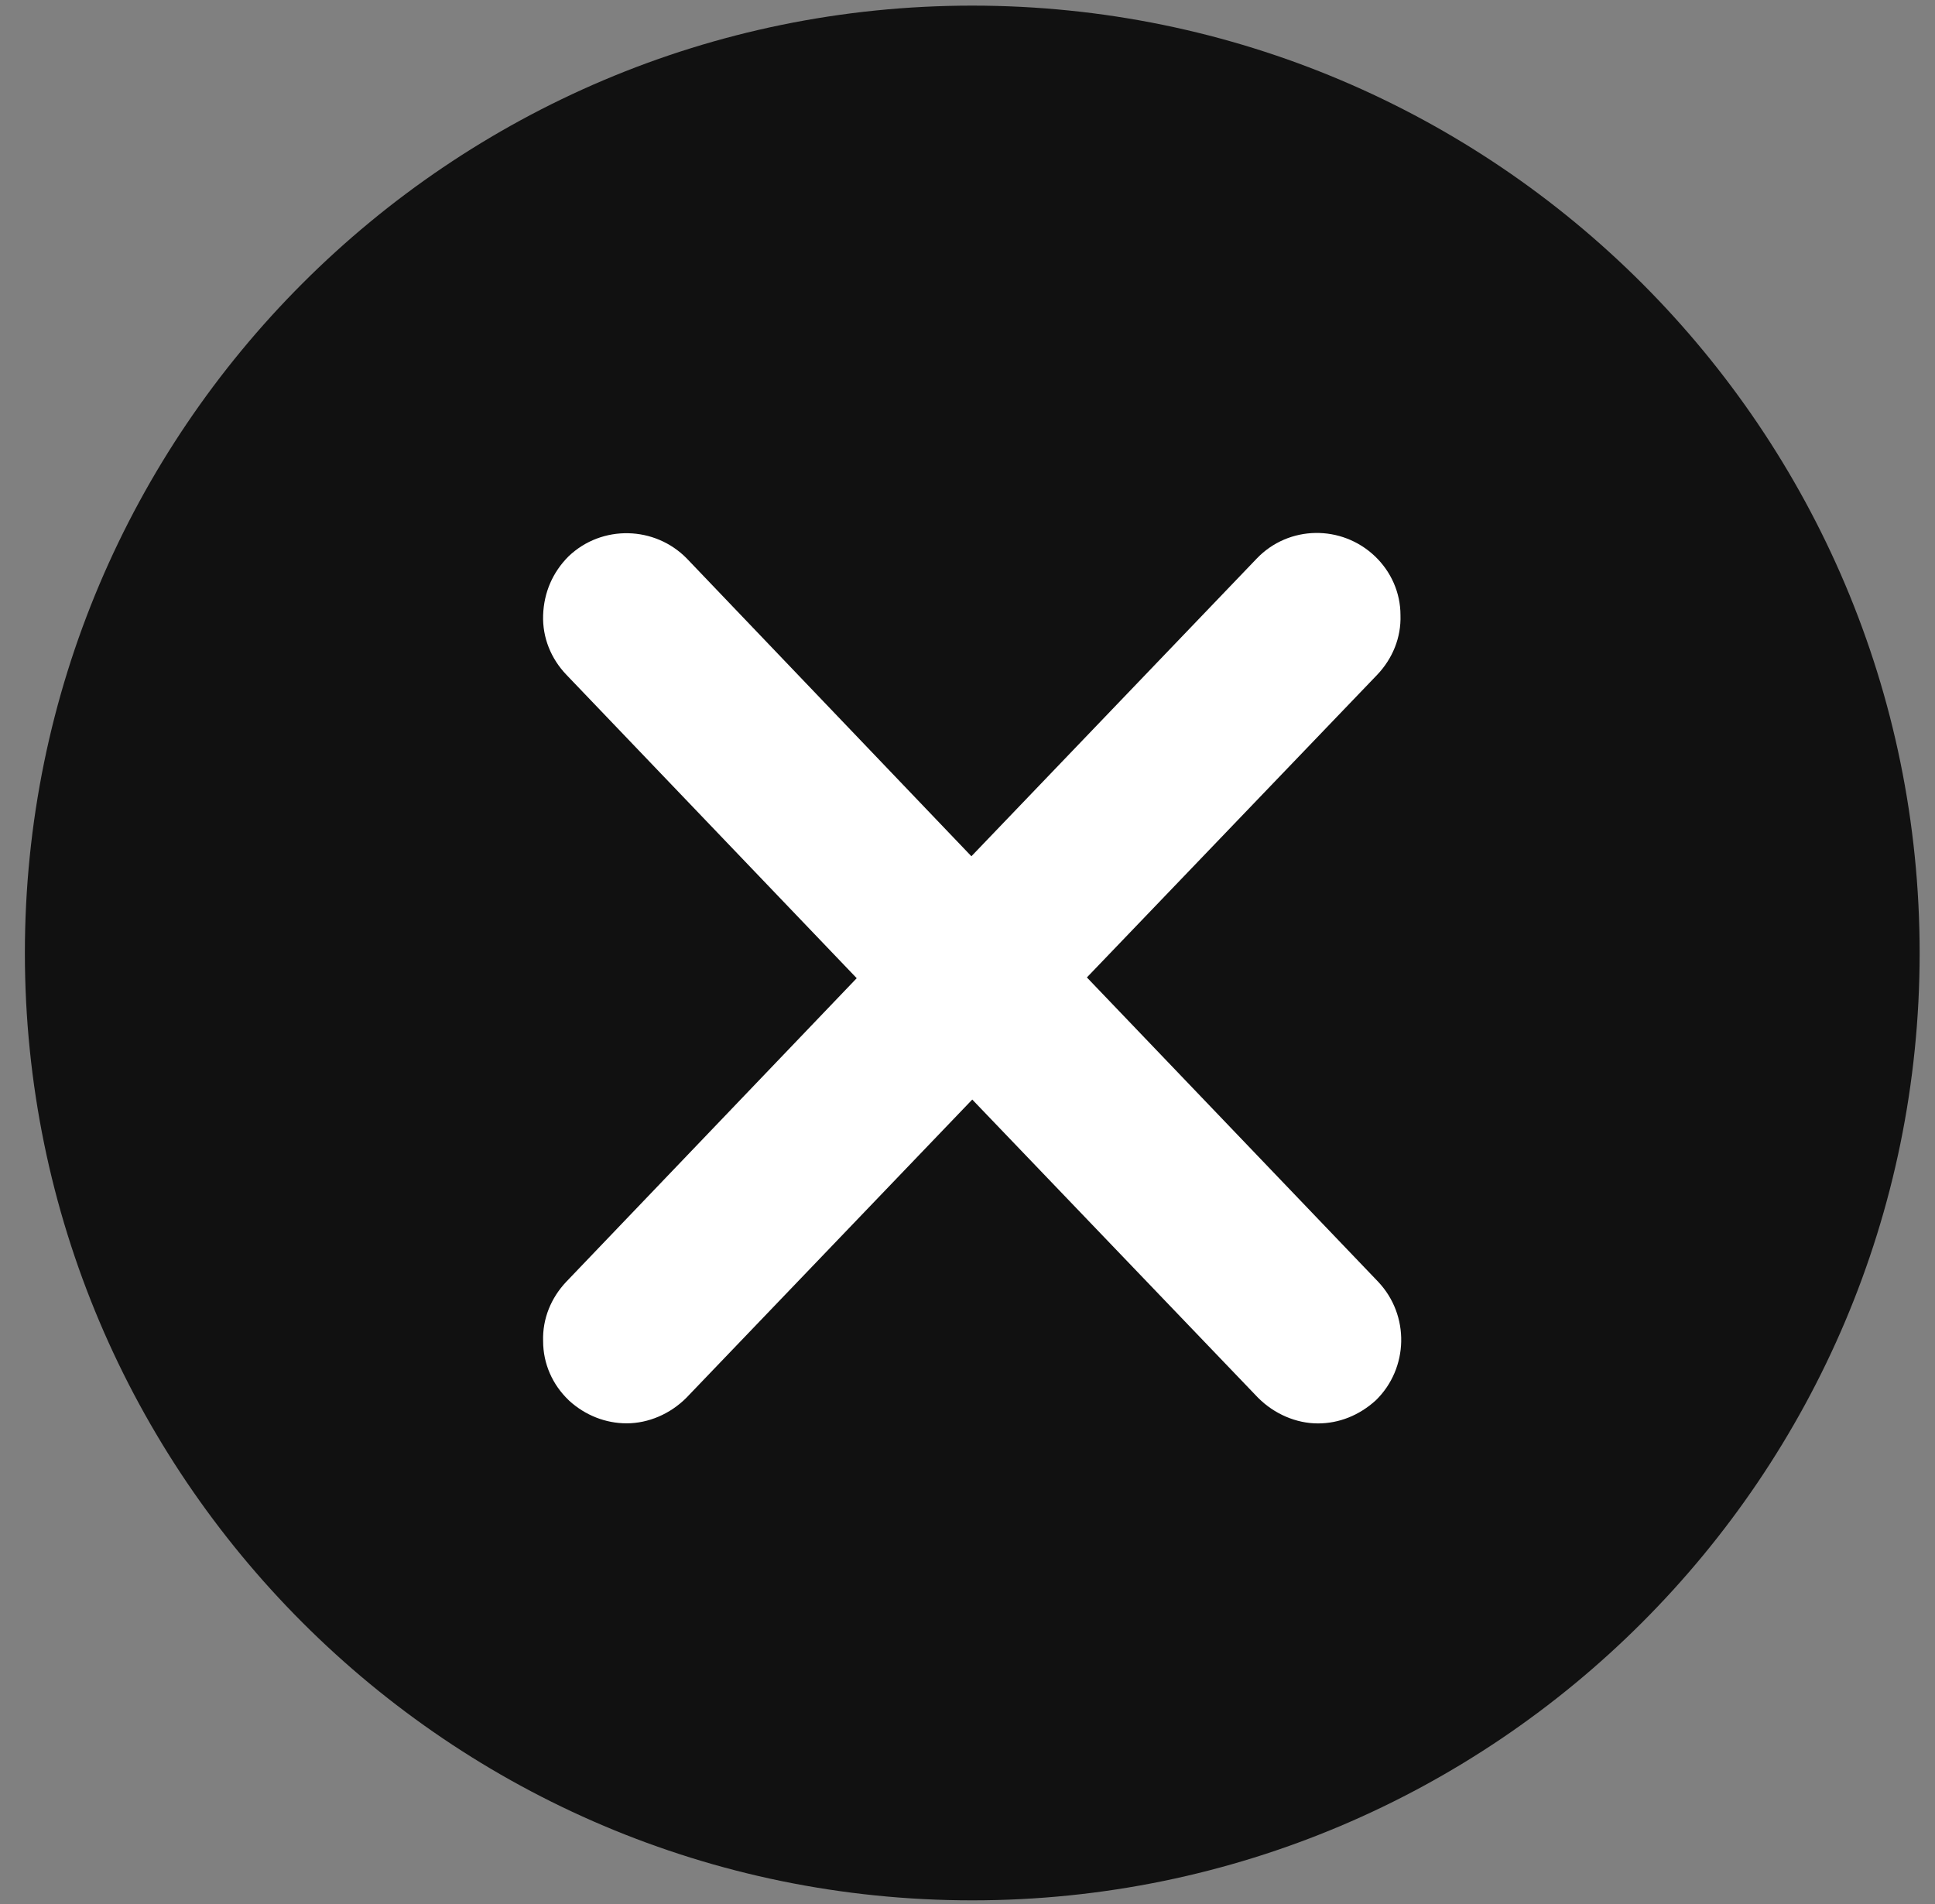 <?xml version="1.0" encoding="UTF-8"?> <svg xmlns="http://www.w3.org/2000/svg" width="63" height="62" viewBox="0 0 63 62" fill="none"><rect x="0" y="0" width="63" height="62" fill="#808080" stroke="none"/><circle cx="31.655" cy="31.028" r="22.345" fill="white"></circle><path d="M31.655 0.183C14.638 0.183 0.81 14.011 0.81 31.028C0.81 48.045 14.638 61.873 31.655 61.873C48.672 61.873 62.5 48.045 62.5 31.028C62.502 14.011 48.675 0.183 31.655 0.183ZM44.798 45.589C44.254 46.086 43.593 46.345 42.909 46.345C42.2 46.345 41.491 46.037 40.969 45.517L40.944 45.492L31.655 35.8L22.343 45.514C21.823 46.034 21.114 46.342 20.403 46.342C19.717 46.342 19.056 46.081 18.536 45.609L18.511 45.584C17.991 45.087 17.683 44.403 17.683 43.669C17.658 42.936 17.944 42.252 18.439 41.73L27.893 31.849L18.439 21.968C17.942 21.448 17.658 20.762 17.683 20.028C17.708 19.295 17.991 18.634 18.511 18.114C19.598 17.075 21.323 17.122 22.363 18.186L31.627 27.879L40.917 18.186C41.956 17.099 43.682 17.075 44.769 18.114C45.288 18.611 45.597 19.295 45.597 20.028C45.622 20.762 45.336 21.446 44.841 21.968L35.387 31.824L44.866 41.728C45.907 42.825 45.86 44.55 44.798 45.589Z" fill="#111111"></path></svg> 